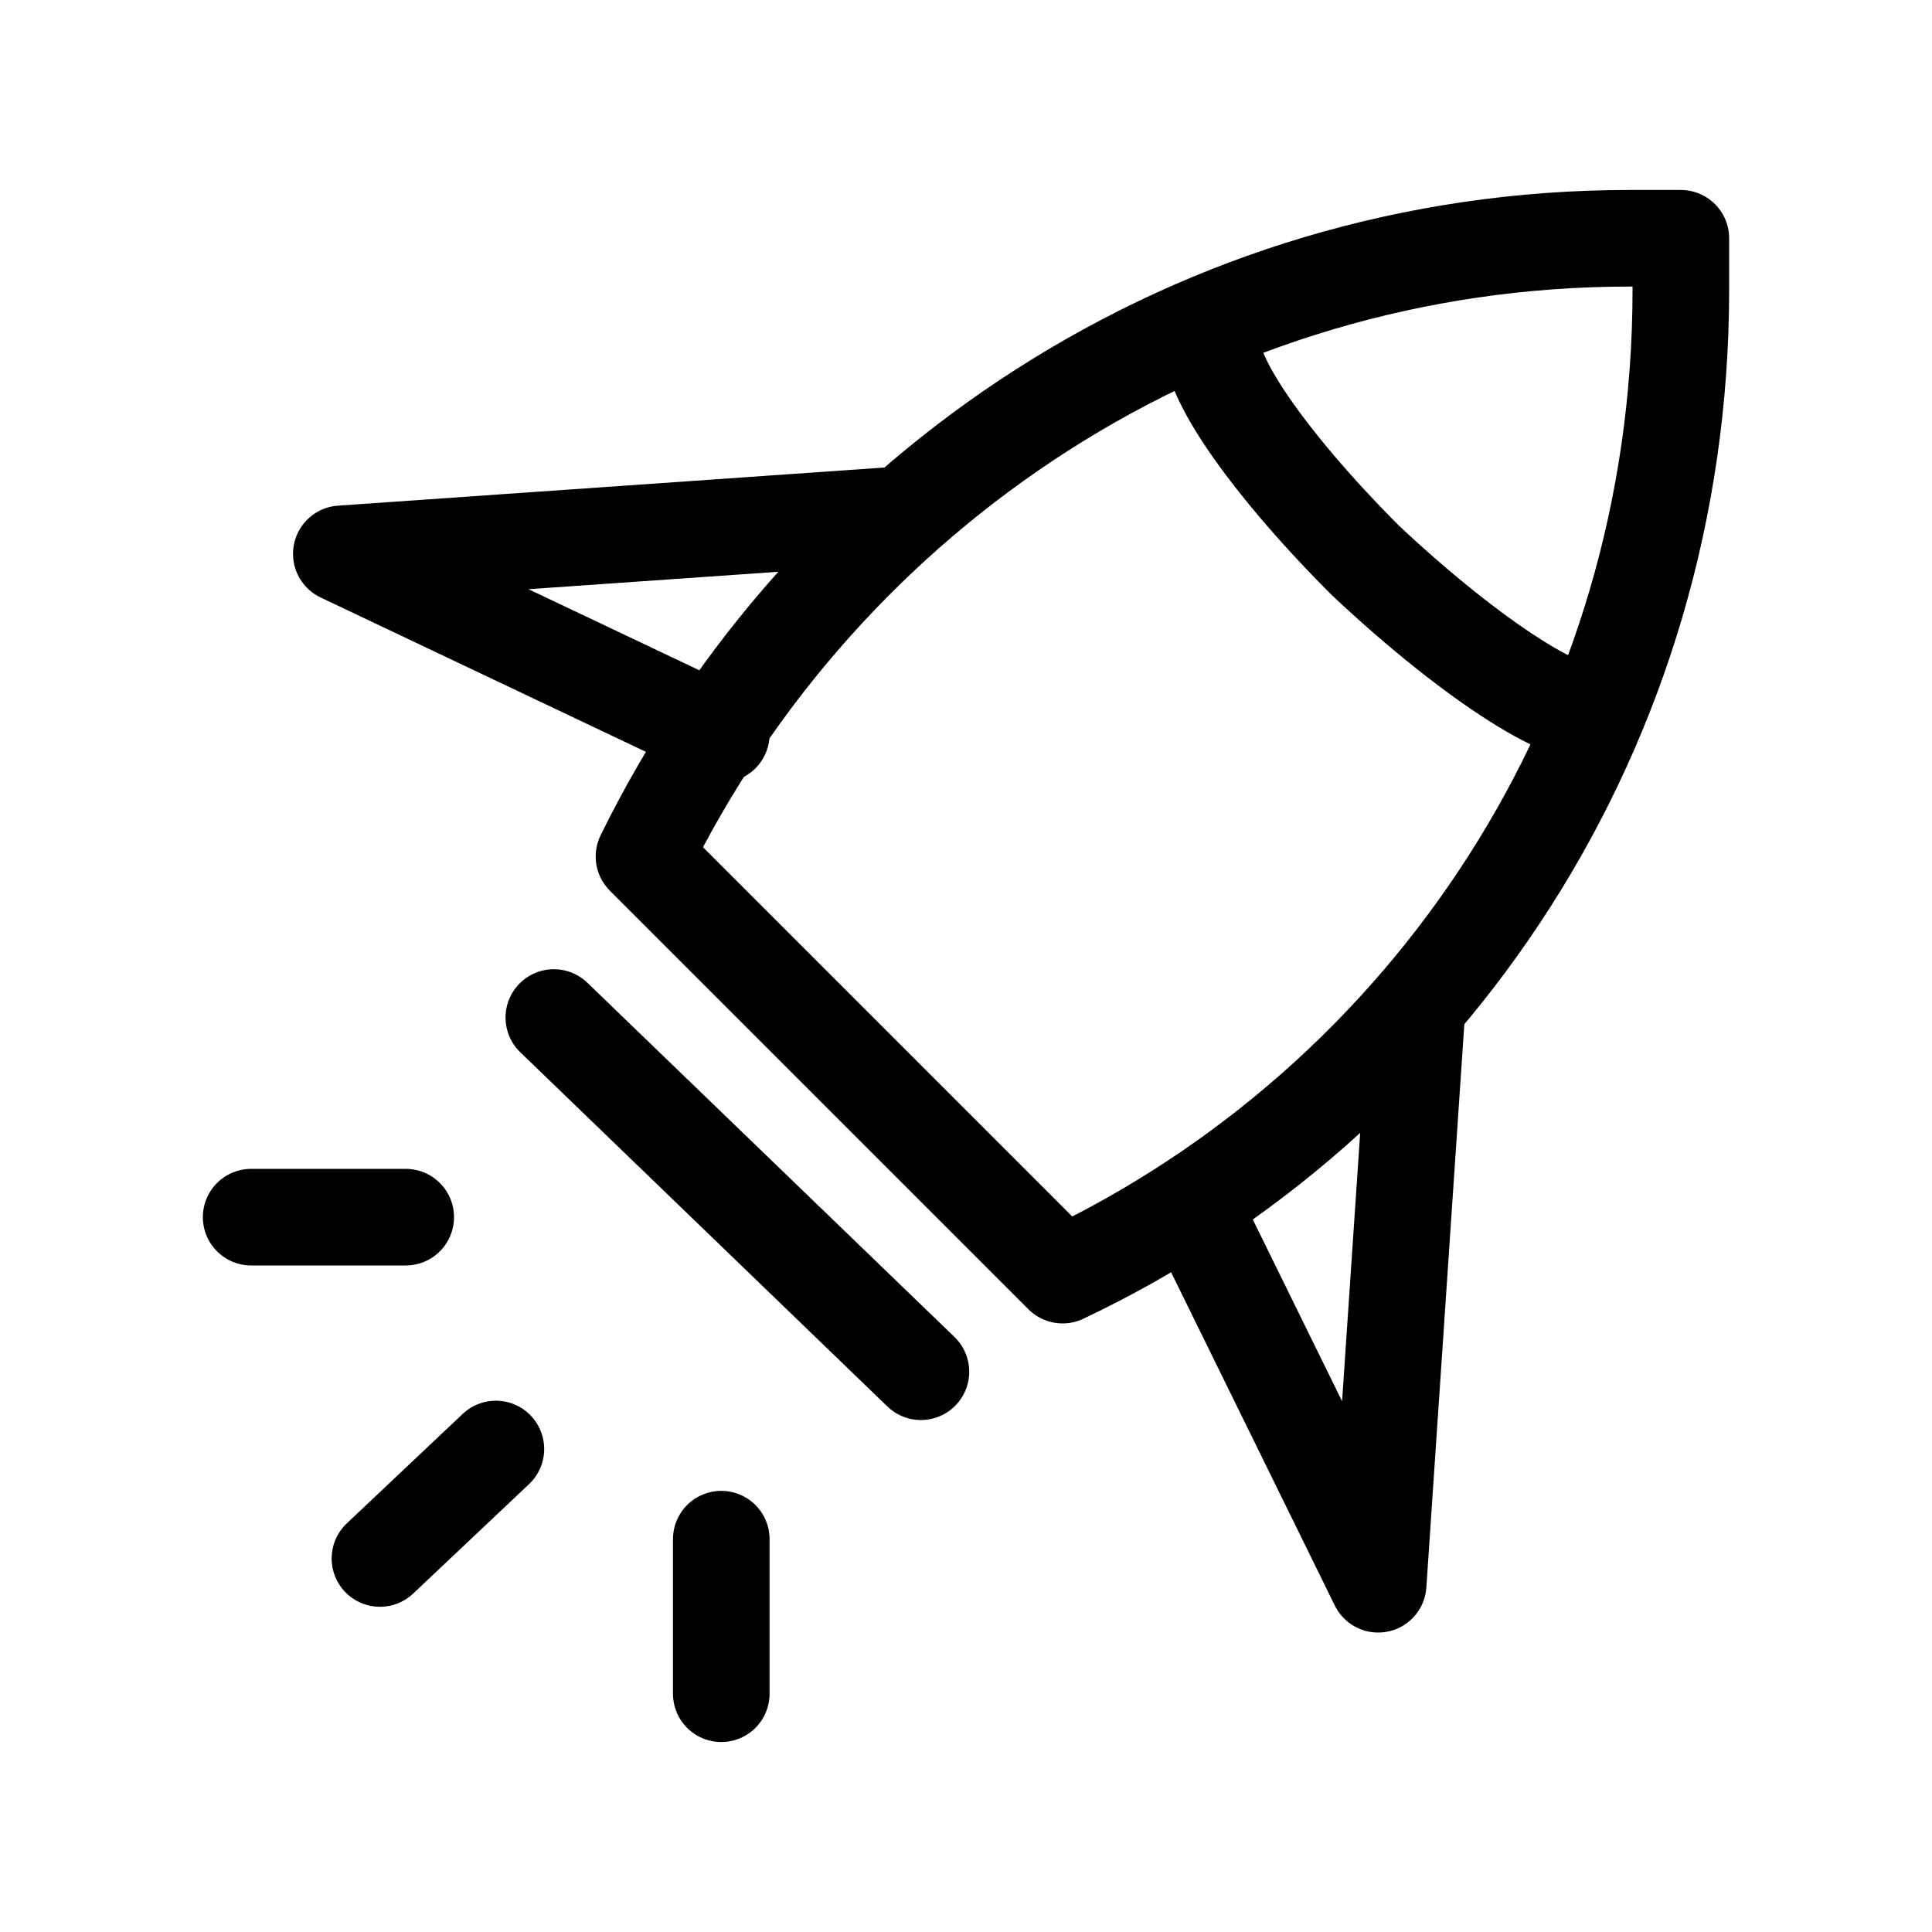 <?xml version="1.0" encoding="UTF-8"?>
<svg id="Capa_1" data-name="Capa 1" xmlns="http://www.w3.org/2000/svg" viewBox="0 0 30 30">
  <defs>
    <style>
      .cls-1 {
        stroke-width: 0px;
      }

      .cls-1, .cls-2 {
        fill: none;
      }

      .cls-2 {
        stroke: #000;
        stroke-linecap: round;
        stroke-linejoin: round;
        stroke-width: 1.5px;
      }
    </style>
  </defs>
  <g id="RocketOutlined">
    <g id="StepBackward">
      <rect class="cls-1" width="30" height="30"/>
    </g>
    <g>
      <polyline class="cls-2" points="18.6 18.9 21.4 24.6 22 15.7"/>
      <polyline class="cls-2" points="13.9 8 5.3 8.6 11.2 11.4"/>
      <path class="cls-2" d="M16.5,19.8c5.7-2.7,9.6-8.5,9.6-15.3v-.8h-.8c-6.7,0-12.5,3.9-15.3,9.6l6.5,6.5Z"/>
      <path class="cls-2" d="M24.8,11c-.3.3-1.9-.7-3.6-2.3-1.6-1.6-2.7-3.2-2.3-3.6"/>
      <line class="cls-2" x1="7.7" y1="22.5" x2="5.9" y2="24.2"/>
      <line class="cls-2" x1="6.3" y1="18.9" x2="3.9" y2="18.9"/>
      <line class="cls-2" x1="11.2" y1="26.3" x2="11.2" y2="23.9"/>
      <line class="cls-2" x1="14.3" y1="21.3" x2="8.6" y2="15.8"/>
    </g>
  </g>
</svg>